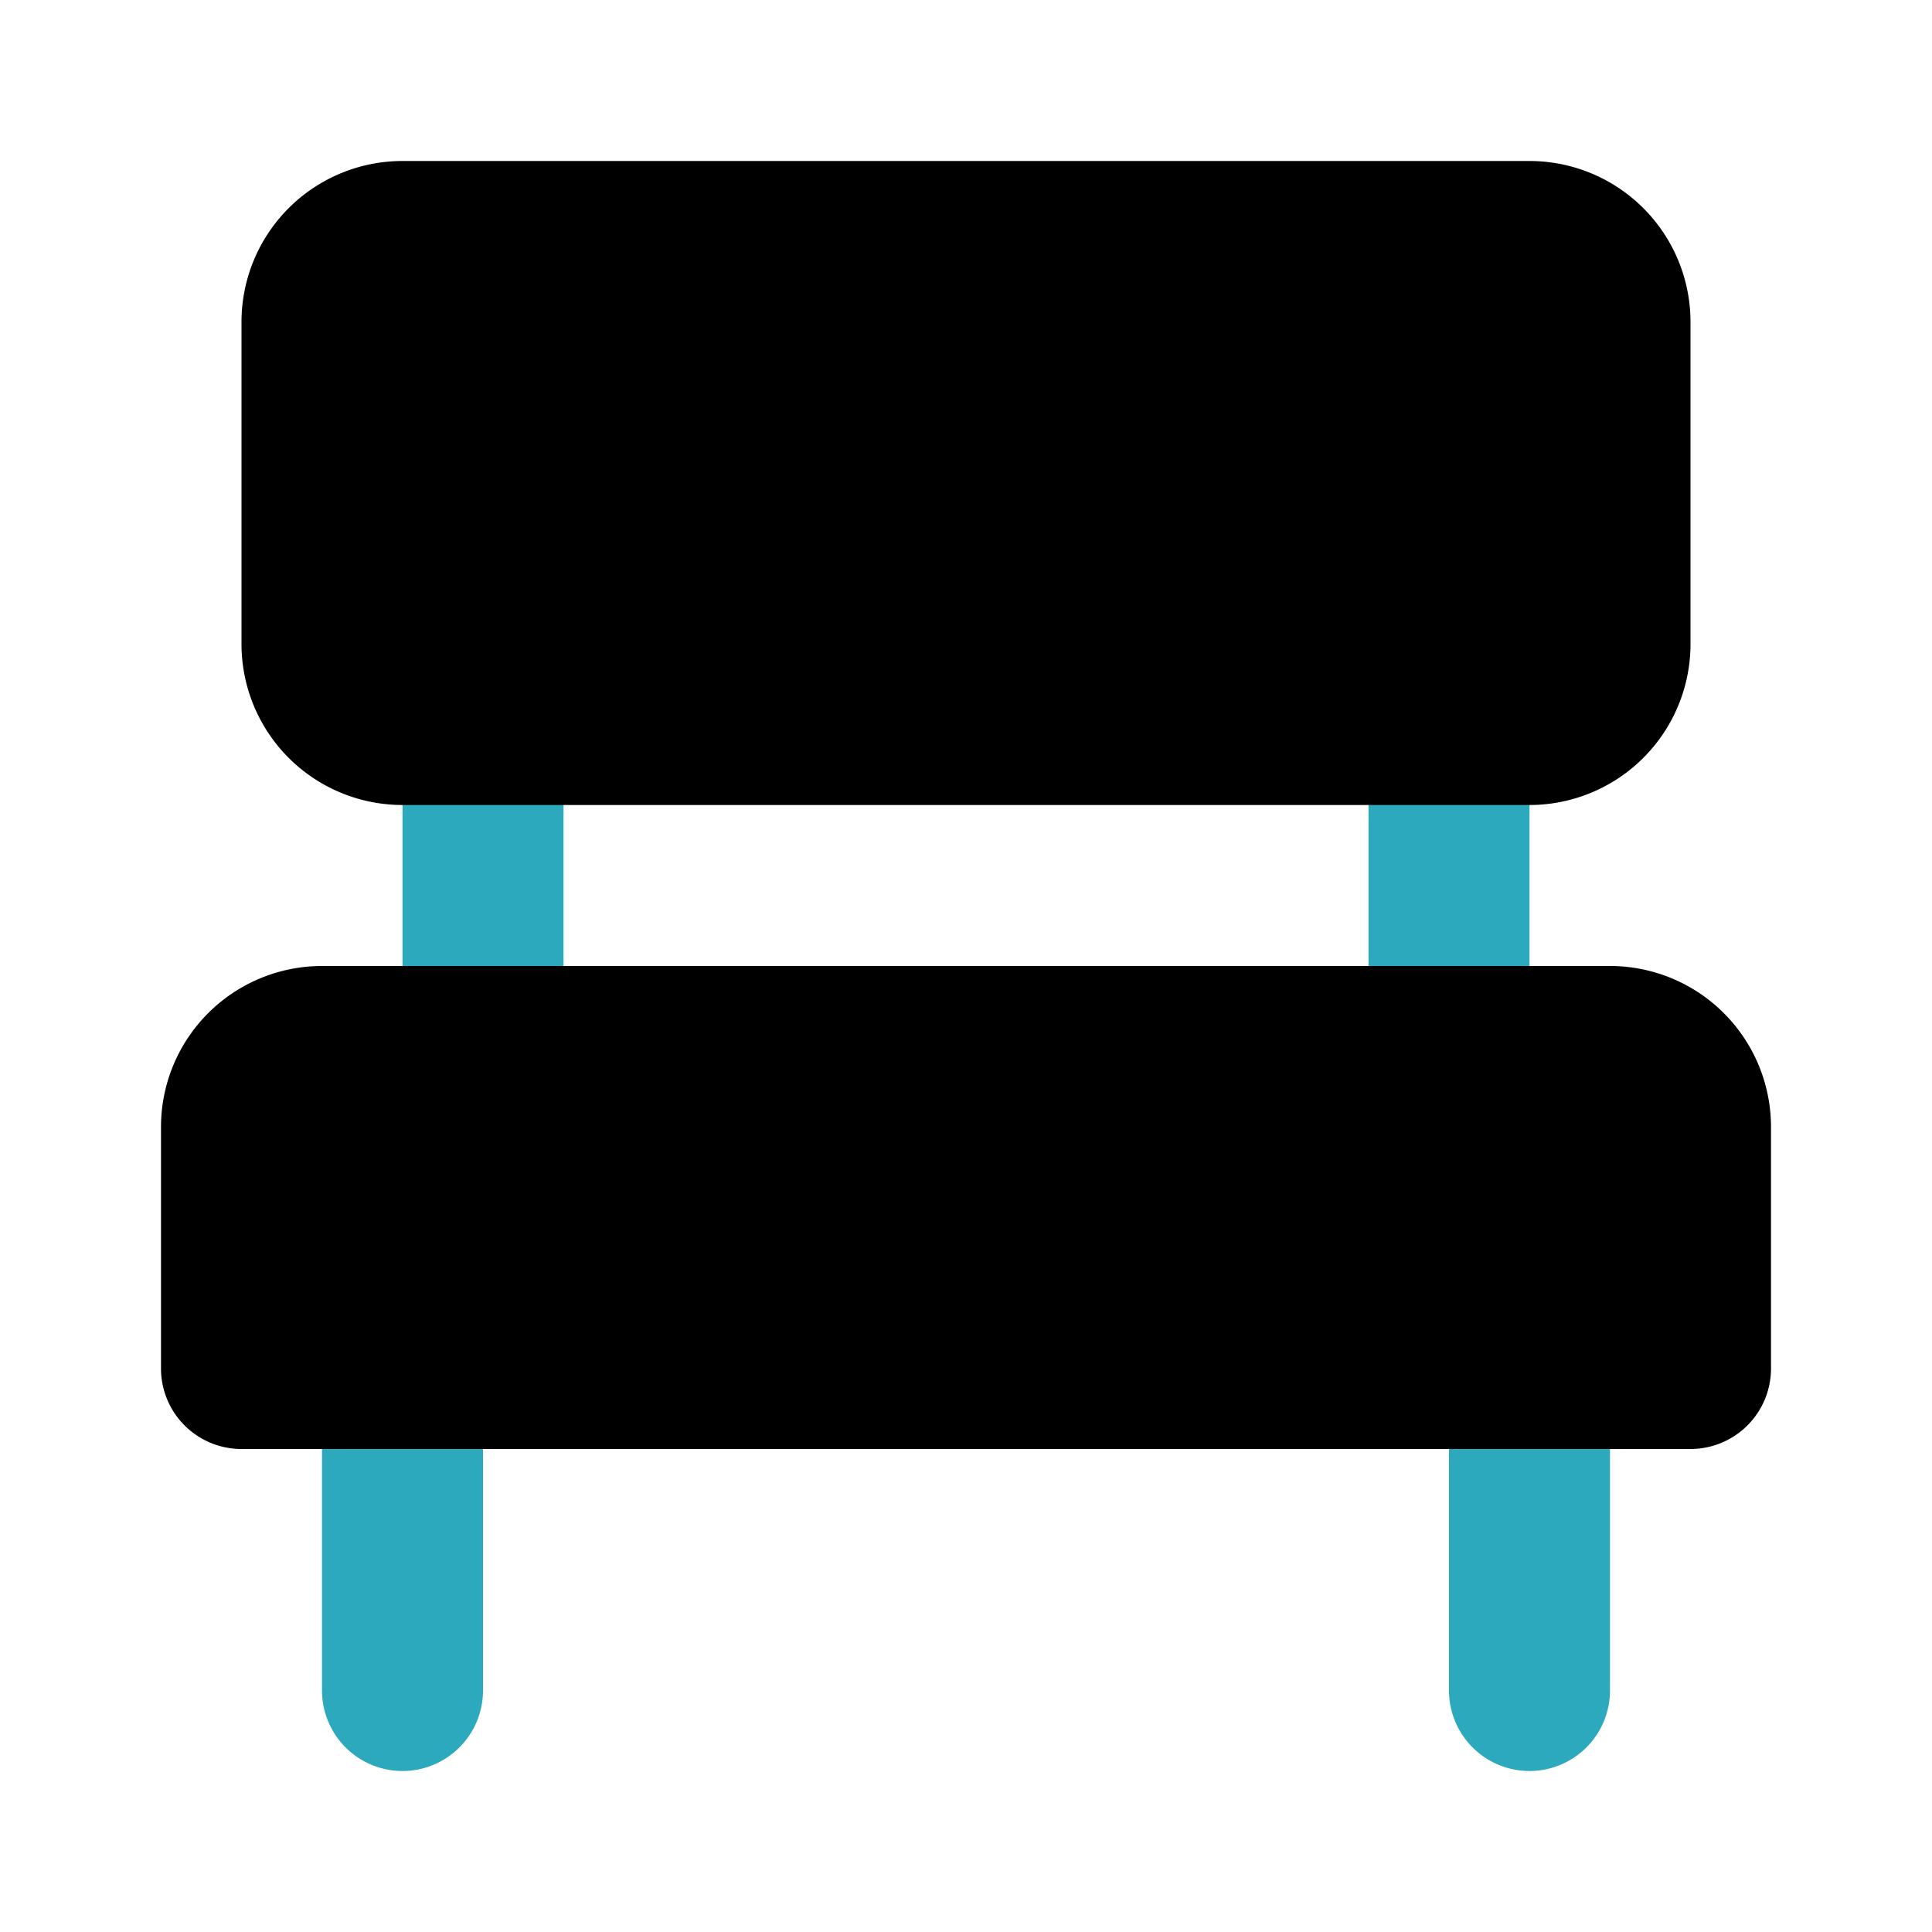 <?xml version="1.0" encoding="utf-8"?><!-- Скачано с сайта svg4.ru / Downloaded from svg4.ru -->
<svg fill="#000000" width="800px" height="800px" viewBox="0 0 24 24" id="bench" data-name="Flat Color" xmlns="http://www.w3.org/2000/svg" class="icon flat-color"><path id="secondary" d="M19,22a1,1,0,0,1-1-1V17a1,1,0,0,1,2,0v4A1,1,0,0,1,19,22ZM5,22a1,1,0,0,1-1-1V17a1,1,0,0,1,2,0v4A1,1,0,0,1,5,22Zm13-8a1,1,0,0,1-1-1V9a1,1,0,0,1,2,0v4A1,1,0,0,1,18,14ZM6,14a1,1,0,0,1-1-1V9A1,1,0,0,1,7,9v4A1,1,0,0,1,6,14Z" style="fill: rgb(44, 169, 188);"></path><path id="primary" d="M22,14v3a1,1,0,0,1-1,1H3a1,1,0,0,1-1-1V14a2,2,0,0,1,2-2H20A2,2,0,0,1,22,14ZM5,10H19a2,2,0,0,0,2-2V4a2,2,0,0,0-2-2H5A2,2,0,0,0,3,4V8A2,2,0,0,0,5,10Z" style="fill: rgb(0, 0, 0);"></path></svg>